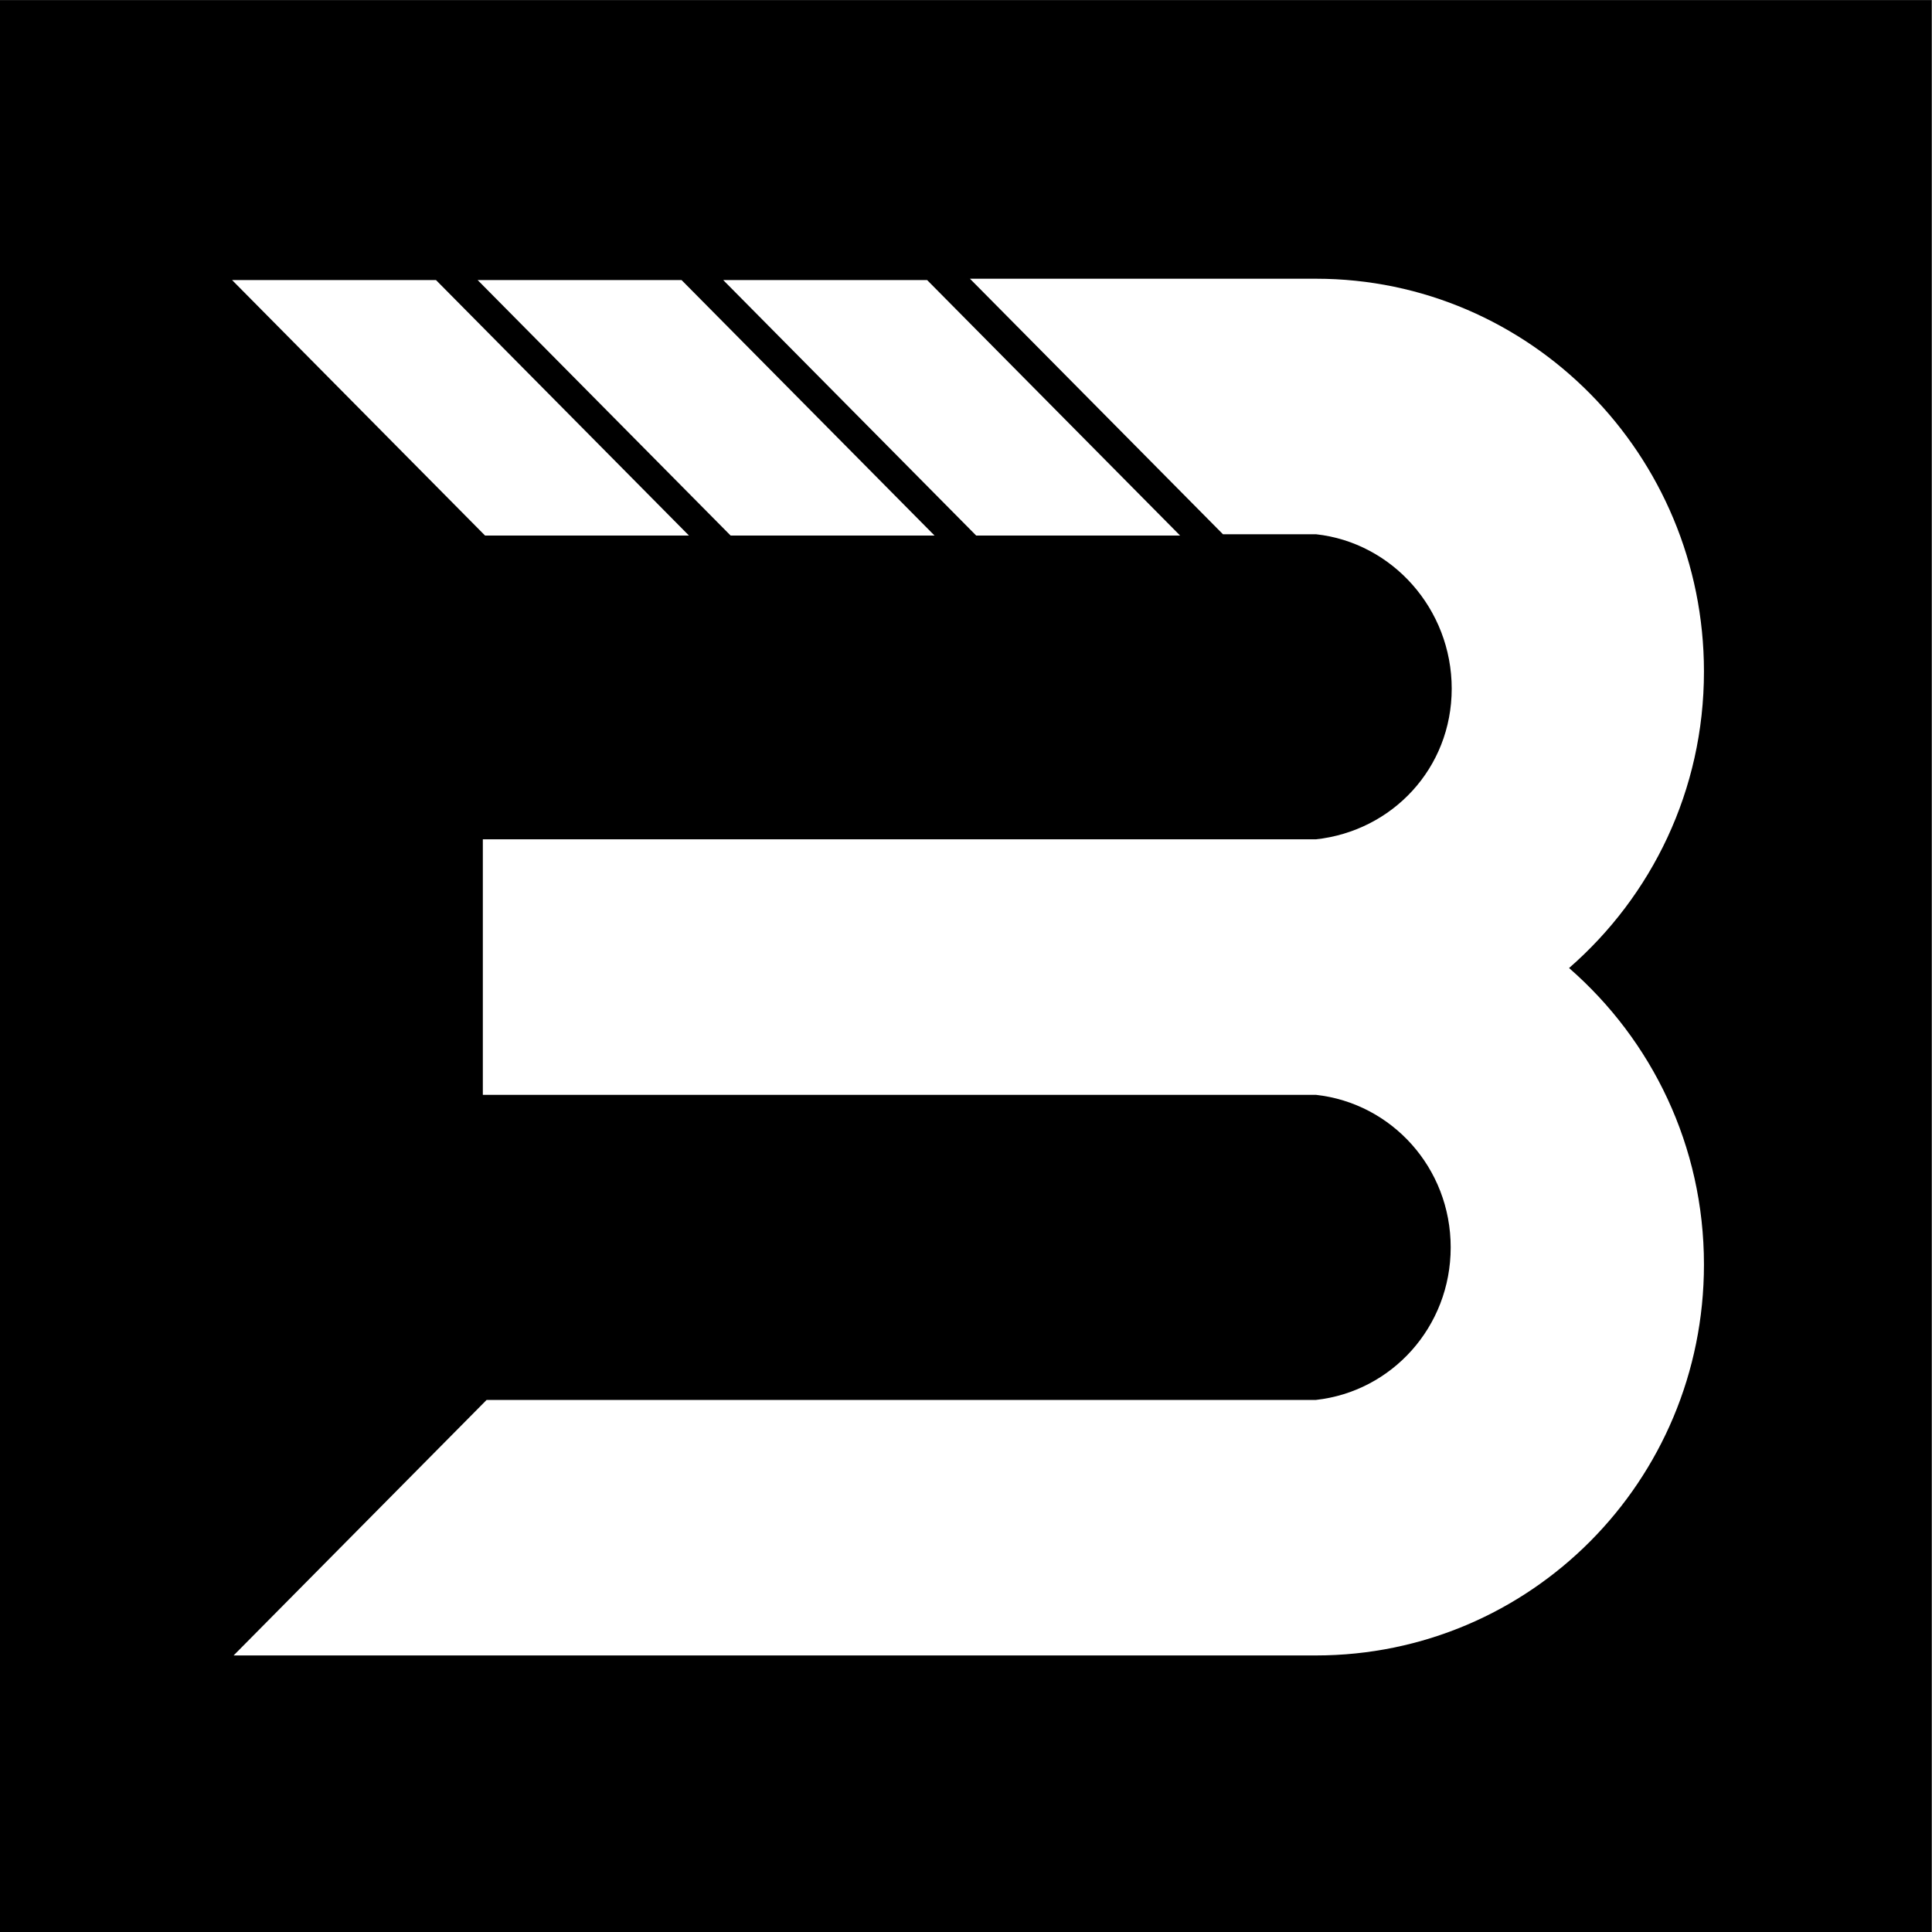 <?xml version="1.0" encoding="UTF-8" standalone="no"?>
<!DOCTYPE svg PUBLIC "-//W3C//DTD SVG 1.1//EN" "http://www.w3.org/Graphics/SVG/1.1/DTD/svg11.dtd">
<svg width="100%" height="100%" viewBox="0 0 500 500" version="1.1" xmlns="http://www.w3.org/2000/svg" xmlns:xlink="http://www.w3.org/1999/xlink" xml:space="preserve" xmlns:serif="http://www.serif.com/" style="fill-rule:evenodd;clip-rule:evenodd;stroke-linejoin:round;stroke-miterlimit:2;">
    <rect x="0" y="0" width="500" height="500" fill="#808080" stroke="none"/>
    <g transform="matrix(0.96,0,0,1.874,-40.667,-314.698)">
        <rect x="42.352" y="167.947" width="520.725" height="266.839"/>
    </g>
    <g transform="matrix(2.216,0,0,2.238,-335.497,-335.971)">
        <g transform="matrix(0.441,0,0,0.441,-173.575,-166.728)">
            <g transform="matrix(1,0,0,1,-328.58,335.916)">
                <path d="M1257,456L1324,523L1378,523L1311,456L1257,456Z" style="fill:white;"/>
            </g>
            <g transform="matrix(1,0,0,1,-393.611,335.916)">
                <path d="M1257,456L1324,523L1378,523L1311,456L1257,456Z" style="fill:white;"/>
            </g>
            <g transform="matrix(1,0,0,1,-458.642,335.916)">
                <path d="M1257,456L1324,523L1378,523L1311,456L1257,456Z" style="fill:white;"/>
            </g>
        </g>
        <g transform="matrix(0.441,0,0,0.441,-318.327,-18.743)">
            <path d="M1414,456L1322,456L1389,523L1413.62,523C1433.83,525.176 1449.58,542.607 1449.58,563.487C1449.58,584.366 1433.83,600.824 1413.62,603L1193,603L1193,670L1413.62,670C1433.68,672.186 1449.31,689.136 1449.31,710C1449.31,730.864 1433.68,747.814 1413.62,750L1194,750L1127,817L1413.62,817C1470.33,817 1516.38,771.347 1516.38,714.5C1516.38,683.331 1502.53,655.626 1480.66,636.75C1502.53,617.874 1516.38,590.169 1516.38,559C1516.38,502.153 1470.33,456 1413.62,456" style="fill:white;"/>
        </g>
    </g>
</svg>
